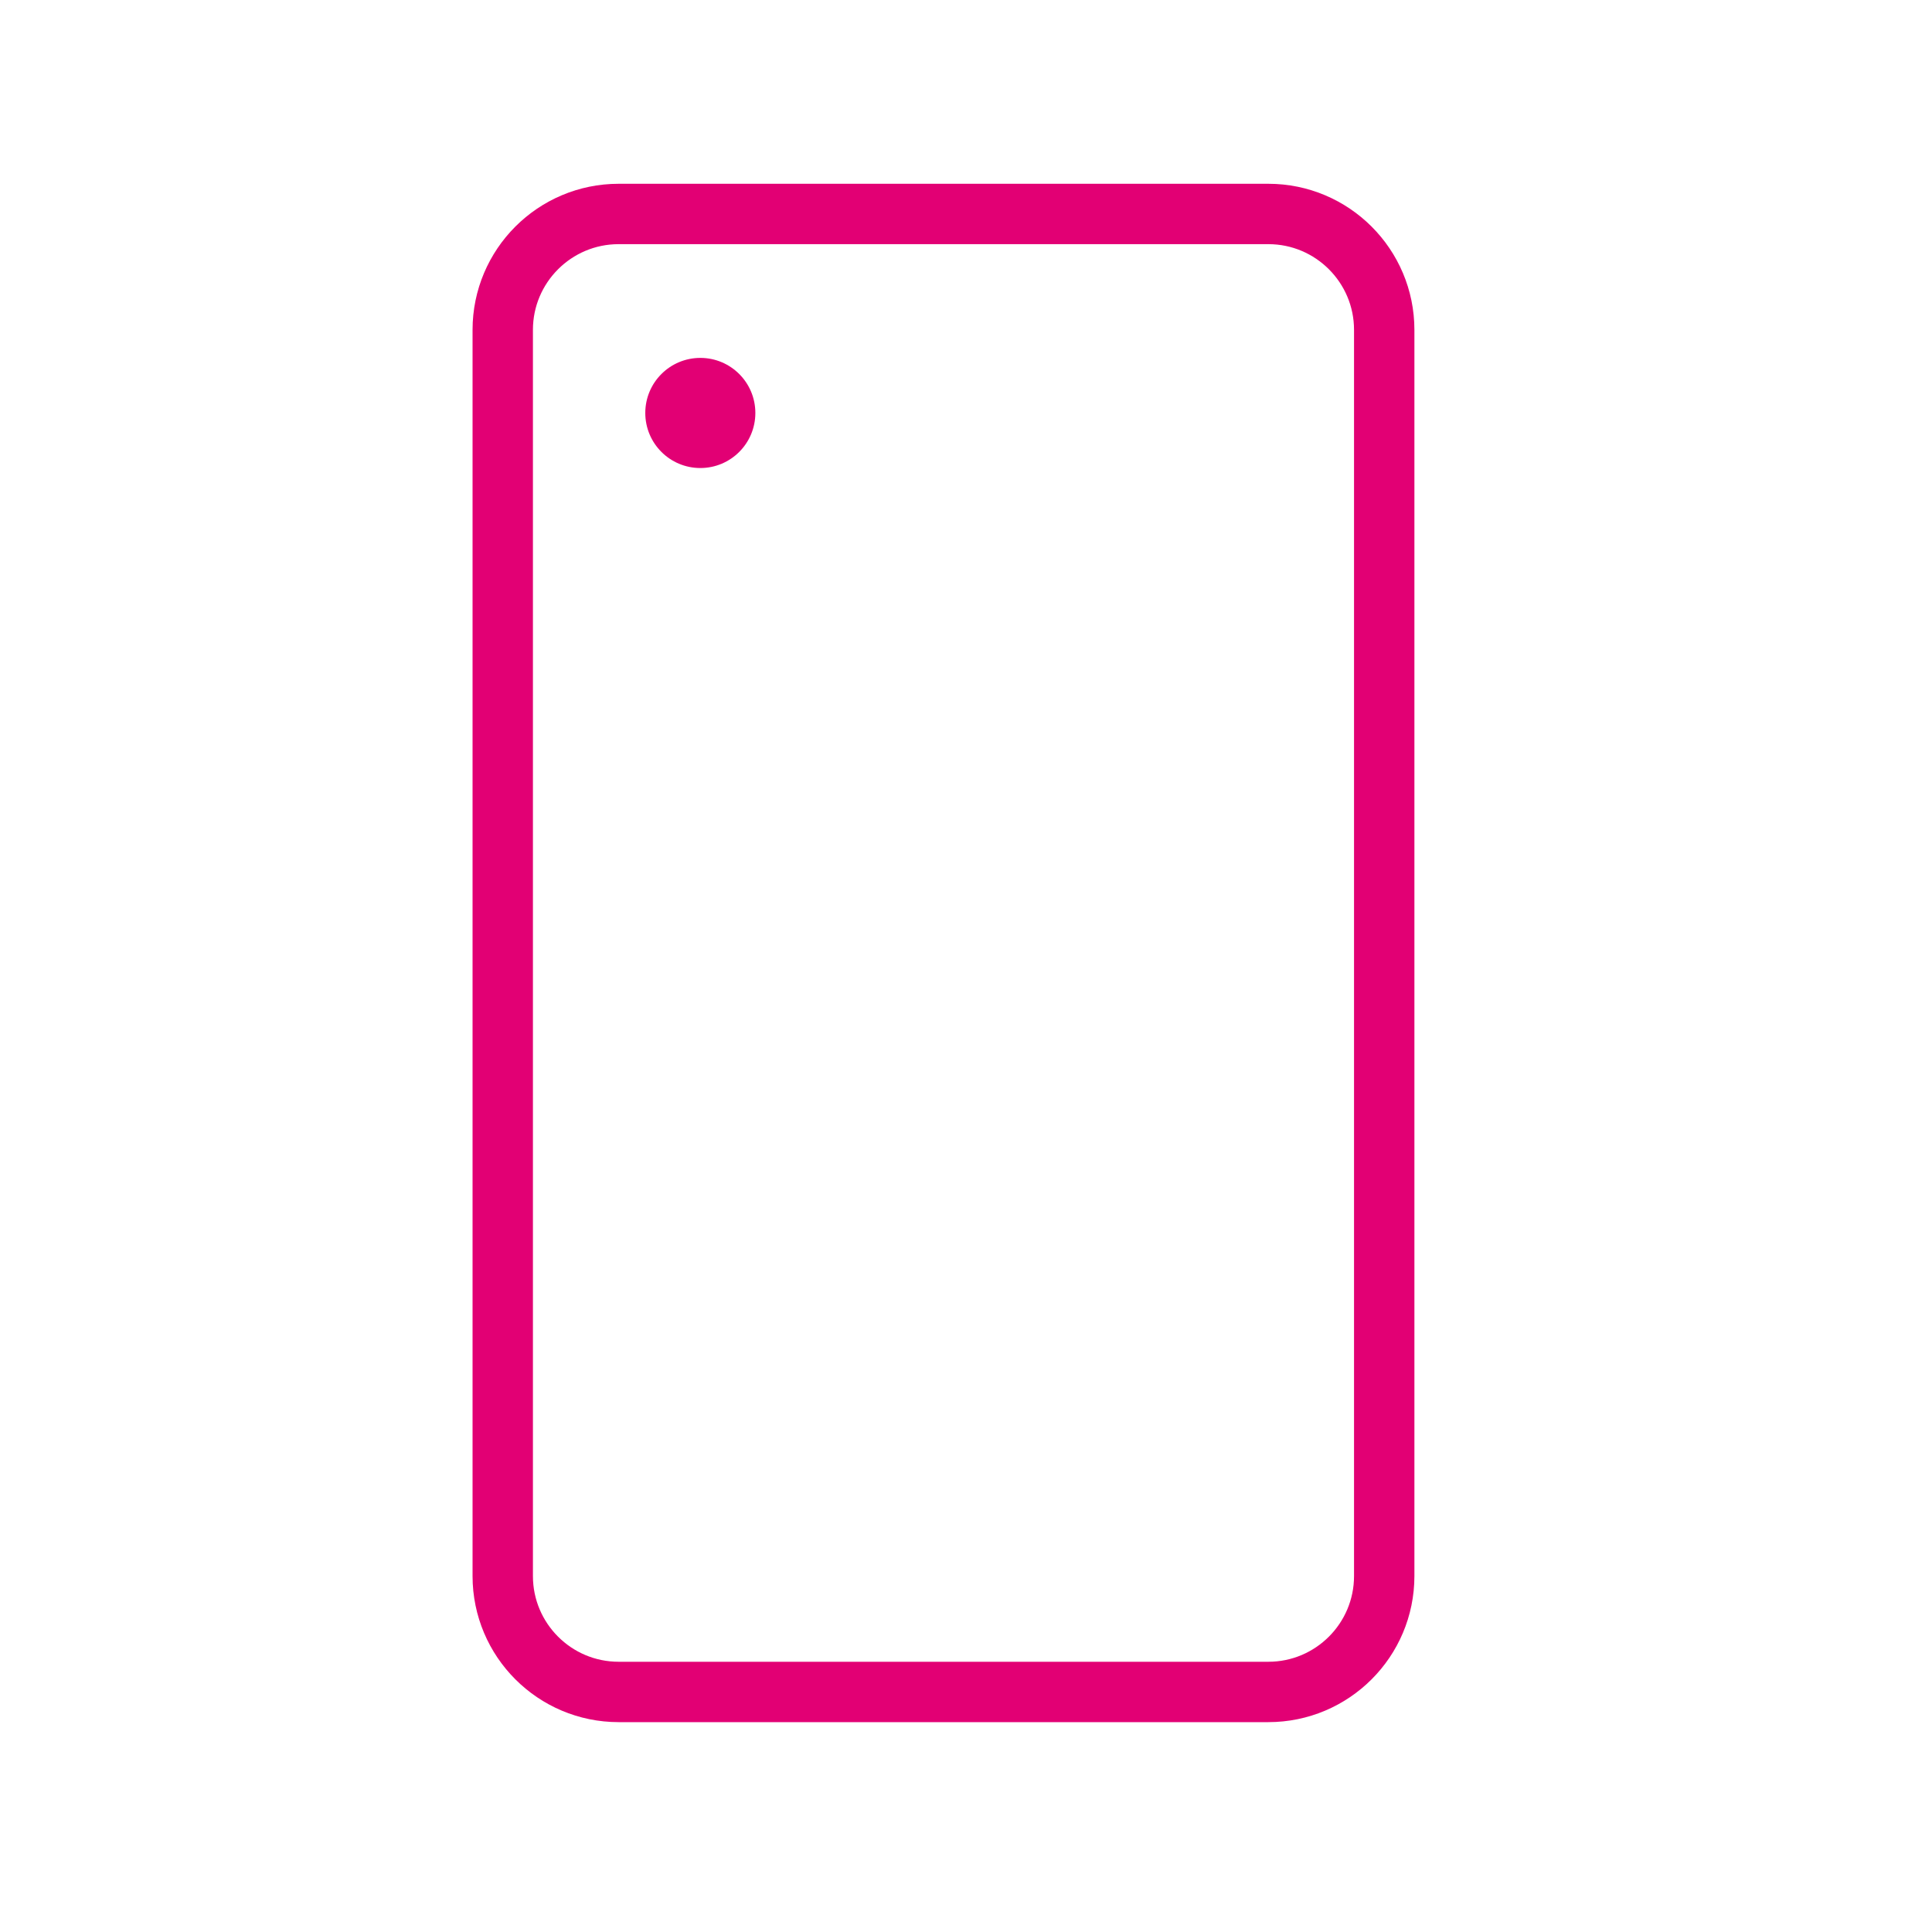 <svg width="32" height="32" viewBox="0 0 32 32" fill="none" xmlns="http://www.w3.org/2000/svg">
<mask id="mask0_2001_882" style="mask-type:alpha" maskUnits="userSpaceOnUse" x="0" y="0" width="32" height="32">
<rect width="32" height="32" fill="#D9D9D9"/>
</mask>
<g mask="url(#mask0_2001_882)">
<path d="M22.927 26.104V5.464C22.927 4.404 22.067 3.544 21.007 3.544L10.247 3.544C9.187 3.544 8.327 4.404 8.327 5.464L8.327 26.104C8.327 27.164 9.187 28.024 10.247 28.024H21.007C22.067 28.024 22.927 27.164 22.927 26.104Z" stroke="#E20074" stroke-miterlimit="10"/>
<path d="M11.6 7.752C12.103 7.752 12.511 7.344 12.511 6.84C12.511 6.336 12.103 5.928 11.6 5.928C11.096 5.928 10.688 6.336 10.688 6.84C10.688 7.344 11.096 7.752 11.6 7.752Z" fill="#E20074"/>
</g>
</svg>
